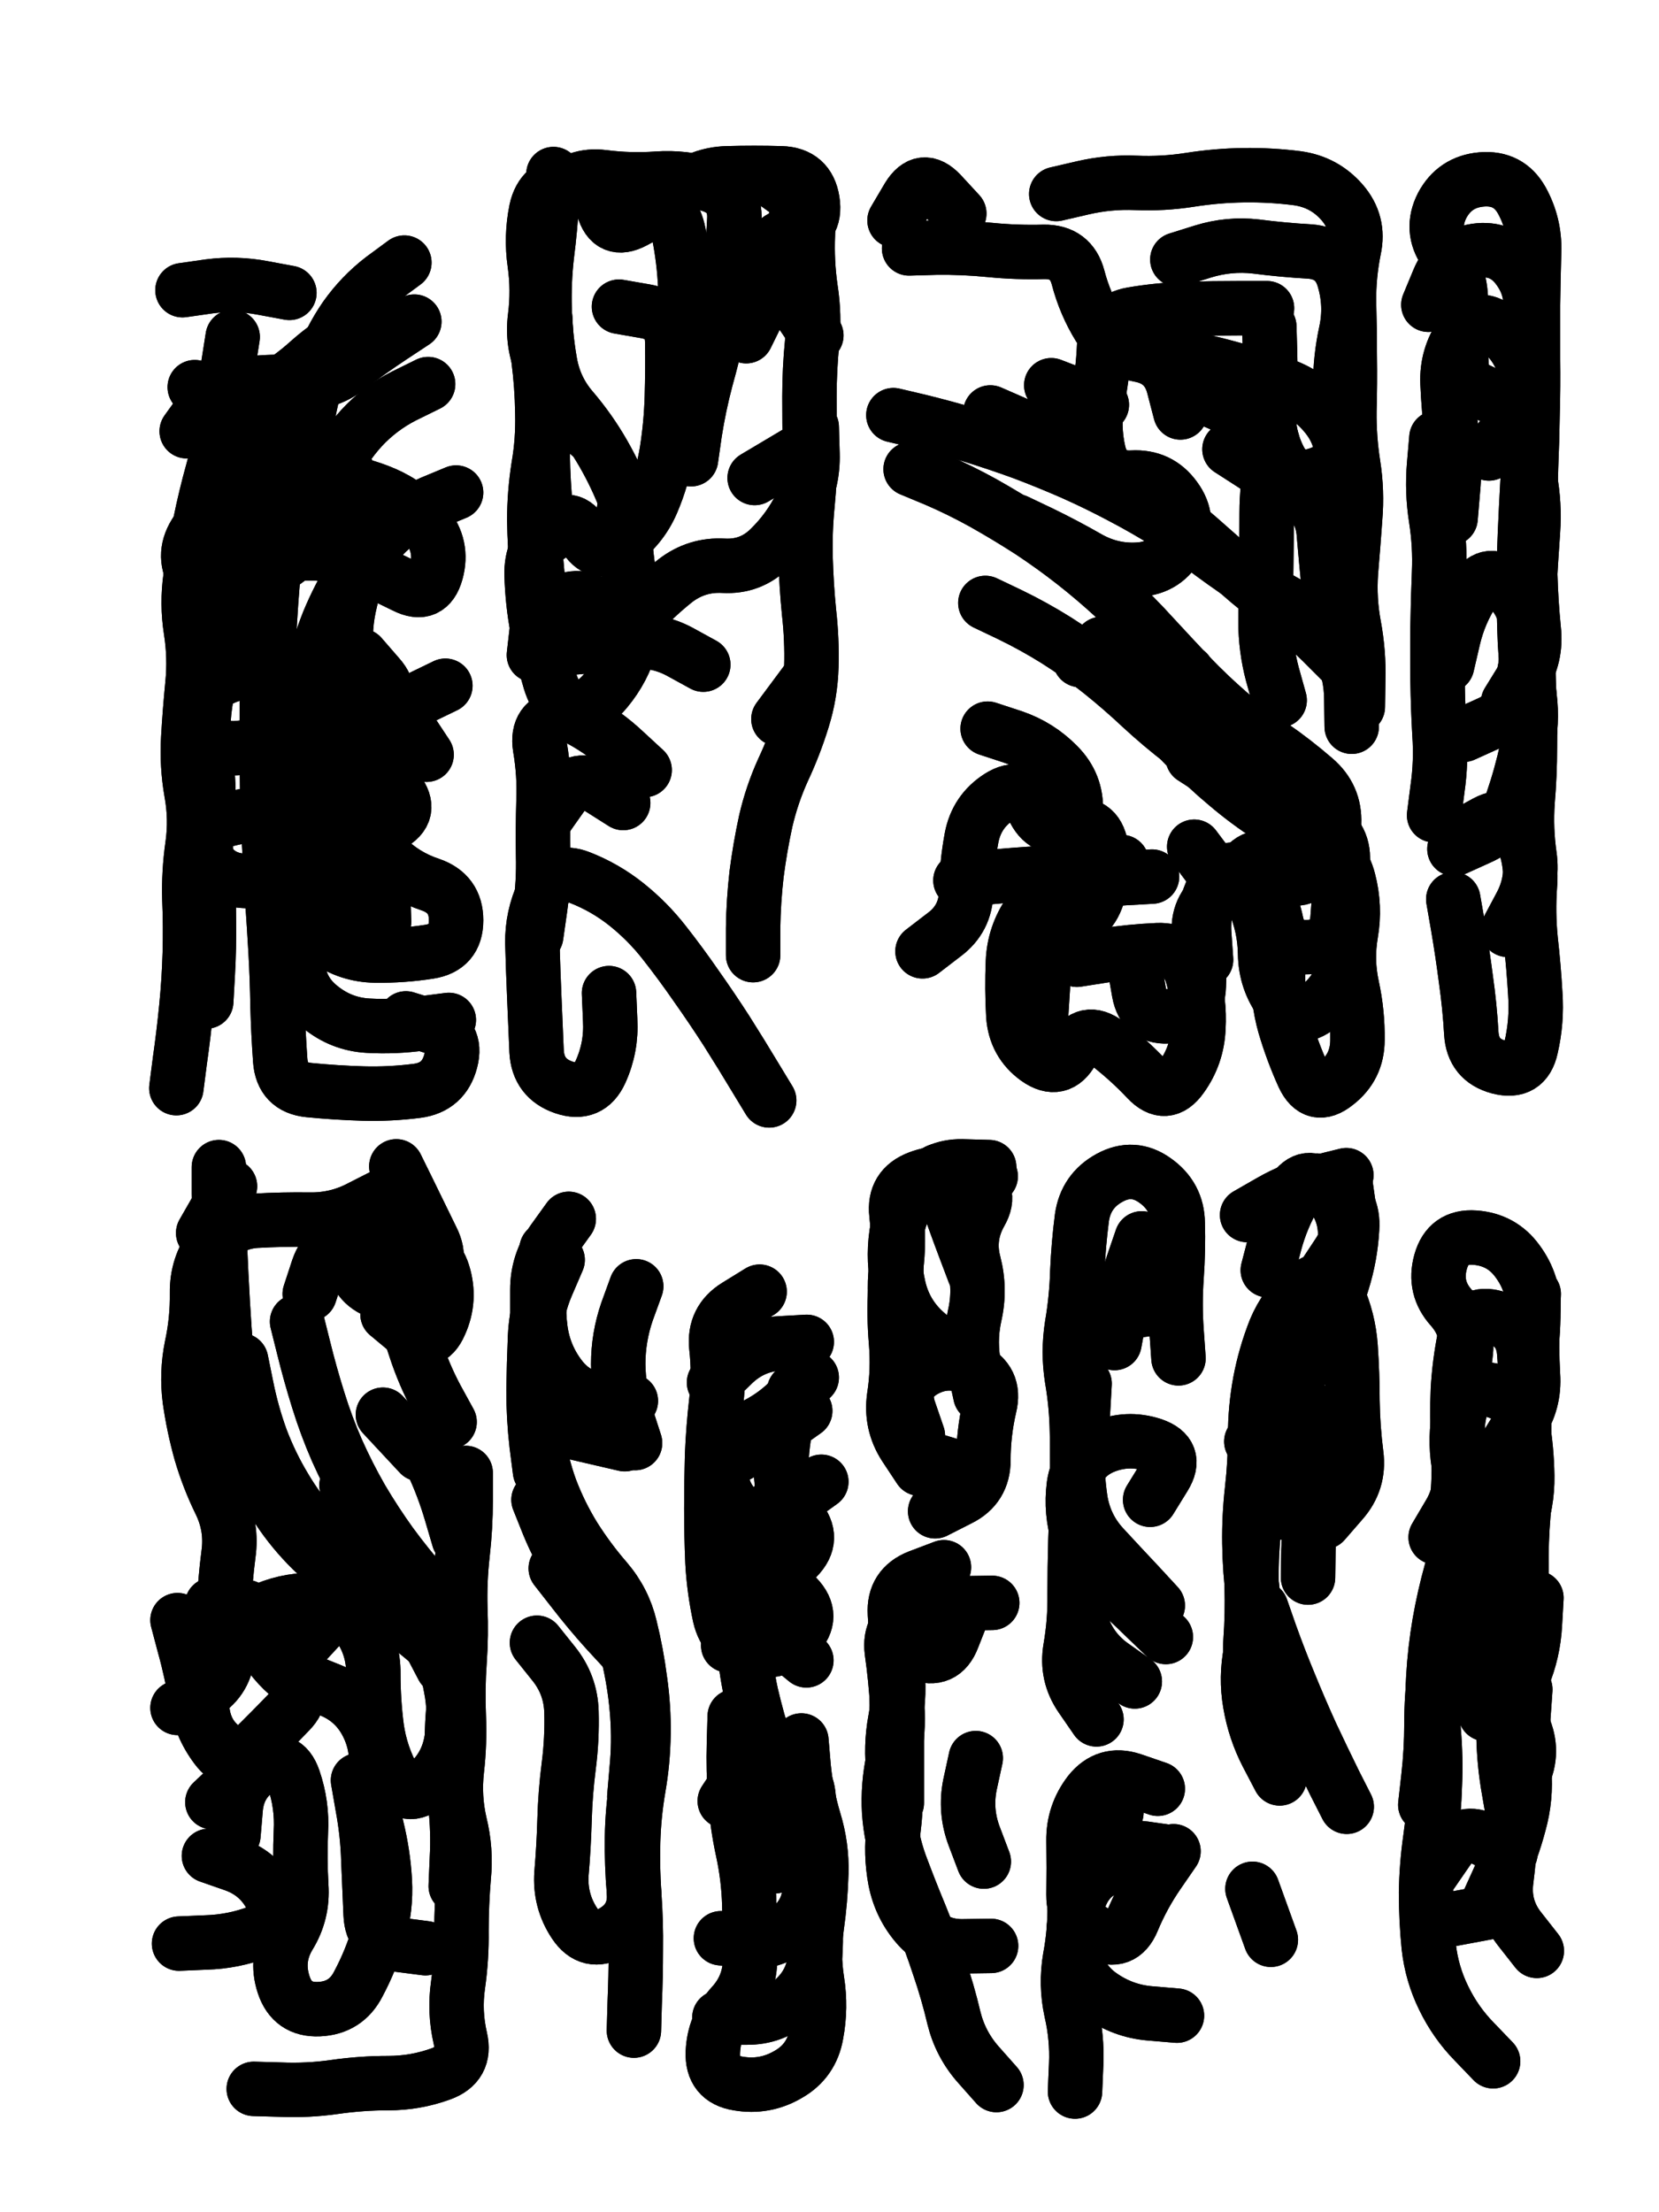 <svg xmlns="http://www.w3.org/2000/svg" viewBox="0 0 4329 5772"><title>Infinite Scribble #1872</title><defs><filter id="piece_1872_3_4_filter" x="-100" y="-100" width="4529" height="5972" filterUnits="userSpaceOnUse"><feGaussianBlur in="SourceGraphic" result="lineShape_1" stdDeviation="7100e-3"/><feColorMatrix in="lineShape_1" result="lineShape" type="matrix" values="1 0 0 0 0  0 1 0 0 0  0 0 1 0 0  0 0 0 8520e-3 -4260e-3"/><feGaussianBlur in="lineShape" result="shrank_blurred" stdDeviation="12100e-3"/><feColorMatrix in="shrank_blurred" result="shrank" type="matrix" values="1 0 0 0 0 0 1 0 0 0 0 0 1 0 0 0 0 0 10455e-3 -6680e-3"/><feColorMatrix in="lineShape" result="border_filled" type="matrix" values="0.6 0 0 0 -0.4  0 0.6 0 0 -0.4  0 0 0.6 0 -0.4  0 0 0 1 0"/><feComposite in="border_filled" in2="shrank" result="border" operator="out"/><feOffset in="lineShape" result="shapes_linestyle_bottom3" dx="34080e-3" dy="34080e-3"/><feOffset in="lineShape" result="shapes_linestyle_bottom2" dx="22720e-3" dy="22720e-3"/><feOffset in="lineShape" result="shapes_linestyle_bottom1" dx="11360e-3" dy="11360e-3"/><feMerge result="shapes_linestyle_bottom"><feMergeNode in="shapes_linestyle_bottom3"/><feMergeNode in="shapes_linestyle_bottom2"/><feMergeNode in="shapes_linestyle_bottom1"/></feMerge><feGaussianBlur in="shapes_linestyle_bottom" result="shapes_linestyle_bottomcontent_blurred" stdDeviation="12100e-3"/><feColorMatrix in="shapes_linestyle_bottomcontent_blurred" result="shapes_linestyle_bottomcontent" type="matrix" values="1 0 0 0 0 0 1 0 0 0 0 0 1 0 0 0 0 0 10455e-3 -6680e-3"/><feColorMatrix in="shapes_linestyle_bottomcontent" result="shapes_linestyle_bottomdark" type="matrix" values="0.6 0 0 0 -0.1  0 0.6 0 0 -0.1  0 0 0.6 0 -0.1  0 0 0 1 0"/><feColorMatrix in="shapes_linestyle_bottom" result="shapes_linestyle_bottomborderblack" type="matrix" values="0.6 0 0 0 -0.4  0 0.6 0 0 -0.4  0 0 0.6 0 -0.4  0 0 0 1 0"/><feGaussianBlur in="lineShape" result="shapes_linestyle_frontshrank_blurred" stdDeviation="12100e-3"/><feColorMatrix in="shapes_linestyle_frontshrank_blurred" result="shapes_linestyle_frontshrank" type="matrix" values="1 0 0 0 0 0 1 0 0 0 0 0 1 0 0 0 0 0 10455e-3 -6680e-3"/><feMerge result="shapes_linestyle"><feMergeNode in="shapes_linestyle_bottomborderblack"/><feMergeNode in="shapes_linestyle_bottomdark"/><feMergeNode in="shapes_linestyle_frontshrank"/></feMerge><feComposite in="shapes_linestyle" in2="shrank" result="shapes_linestyle_cropped" operator="over"/><feComposite in="border" in2="shapes_linestyle_cropped" result="shapes" operator="over"/></filter><filter id="piece_1872_3_4_shadow" x="-100" y="-100" width="4529" height="5972" filterUnits="userSpaceOnUse"><feColorMatrix in="SourceGraphic" result="result_blackened" type="matrix" values="0 0 0 0 0  0 0 0 0 0  0 0 0 0 0  0 0 0 0.8 0"/><feGaussianBlur in="result_blackened" result="result_blurred" stdDeviation="42600e-3"/><feComposite in="SourceGraphic" in2="result_blurred" result="result" operator="over"/></filter><filter id="piece_1872_3_4_overall" x="-100" y="-100" width="4529" height="5972" filterUnits="userSpaceOnUse"><feTurbulence result="background_texture_bumps" type="fractalNoise" baseFrequency="58e-3" numOctaves="3"/><feDiffuseLighting in="background_texture_bumps" result="background_texture" surfaceScale="1" diffuseConstant="2" lighting-color="#555"><feDistantLight azimuth="225" elevation="20"/></feDiffuseLighting><feMorphology in="SourceGraphic" result="background_glow_1_thicken" operator="dilate" radius="25650e-3"/><feColorMatrix in="background_glow_1_thicken" result="background_glow_1_thicken_colored" type="matrix" values="0 0 0 0 0  0 0 0 0 0  0 0 0 0 0  0 0 0 1 0"/><feGaussianBlur in="background_glow_1_thicken_colored" result="background_glow_1" stdDeviation="68400e-3"/><feMorphology in="SourceGraphic" result="background_glow_2_thicken" operator="dilate" radius="0"/><feColorMatrix in="background_glow_2_thicken" result="background_glow_2_thicken_colored" type="matrix" values="0 0 0 0 0  0 0 0 0 0  0 0 0 0 0  0 0 0 0 0"/><feGaussianBlur in="background_glow_2_thicken_colored" result="background_glow_2" stdDeviation="0"/><feComposite in="background_glow_1" in2="background_glow_2" result="background_glow" operator="out"/><feBlend in="background_glow" in2="background_texture" result="background_merged" mode="normal"/><feColorMatrix in="background_merged" result="background" type="matrix" values="0.2 0 0 0 0  0 0.2 0 0 0  0 0 0.2 0 0  0 0 0 1 0"/></filter><clipPath id="piece_1872_3_4_clip"><rect x="0" y="0" width="4329" height="5772"/></clipPath><g id="layer_4" filter="url(#piece_1872_3_4_filter)" stroke-width="142" stroke-linecap="round" fill="none"><path d="M 652 1359 Q 652 1359 645 1429 Q 639 1500 635 1570 Q 631 1641 629 1711 Q 628 1782 628 1852 Q 628 1923 629 1993 Q 631 2064 634 2134 Q 638 2205 642 2275 Q 647 2346 651 2416 Q 655 2487 656 2557 Q 658 2628 663 2698 Q 668 2769 738 2776 Q 809 2783 879 2785 Q 950 2787 1020 2778 Q 1090 2769 1108 2700 Q 1126 2632 1058 2610 L 991 2589 M 539 811 Q 539 811 528 881 Q 518 951 512 1021 Q 506 1092 487 1160 Q 468 1228 454 1297 Q 440 1367 429 1437 Q 419 1507 430 1577 Q 441 1647 434 1717 Q 427 1788 423 1858 Q 419 1929 431 1998 Q 444 2068 434 2138 Q 424 2208 426 2278 Q 429 2349 427 2419 Q 425 2490 418 2560 Q 411 2631 401 2701 L 392 2771 M 987 617 Q 987 617 930 659 Q 874 702 833 760 Q 793 818 770 884 Q 747 951 735 1021 Q 724 1091 788 1120 Q 852 1150 855 1220 Q 859 1291 861 1361 Q 863 1432 846 1500 Q 829 1569 836 1639 Q 843 1710 831 1779 Q 819 1849 831 1918 Q 844 1988 835 2058 Q 827 2128 841 2197 Q 856 2266 849 2336 L 842 2407" stroke="hsl(312,100%,59%)"/><path d="M 1939 2803 Q 1939 2803 1902 2742 Q 1866 2682 1828 2622 Q 1790 2563 1749 2505 Q 1709 2447 1665 2391 Q 1622 2336 1567 2292 Q 1512 2248 1446 2222 Q 1381 2196 1350 2259 Q 1320 2323 1321 2393 Q 1323 2464 1326 2534 Q 1329 2605 1332 2675 Q 1336 2746 1403 2769 Q 1470 2792 1499 2728 Q 1528 2664 1524 2593 L 1521 2523 M 1469 1065 Q 1469 1065 1423 1011 Q 1377 958 1348 893 Q 1319 829 1328 759 Q 1337 689 1327 619 Q 1317 549 1331 480 Q 1346 411 1416 408 Q 1487 406 1506 474 Q 1525 542 1587 509 Q 1650 476 1704 431 Q 1759 386 1829 384 Q 1900 382 1970 384 Q 2041 386 2052 456 Q 2063 526 1994 543 Q 1926 561 1954 625 Q 1983 690 2022 748 L 2062 807 M 1614 1941 Q 1614 1941 1562 1893 Q 1511 1845 1449 1811 Q 1388 1777 1367 1709 Q 1347 1642 1334 1572 Q 1321 1503 1319 1432 Q 1317 1362 1369 1314 Q 1421 1267 1455 1328 Q 1490 1390 1547 1349 Q 1605 1308 1633 1243 Q 1661 1178 1672 1108 Q 1683 1038 1685 967 Q 1687 897 1686 826 Q 1686 756 1616 744 L 1547 732" stroke="hsl(261,100%,61%)"/><path d="M 2688 438 Q 2688 438 2757 422 Q 2826 406 2896 409 Q 2967 412 3037 401 Q 3107 390 3177 389 Q 3248 388 3318 397 Q 3388 407 3434 460 Q 3480 513 3465 582 Q 3451 651 3452 721 Q 3454 792 3454 862 Q 3455 933 3453 1003 Q 3452 1074 3463 1144 Q 3474 1214 3468 1284 Q 3463 1355 3457 1425 Q 3452 1496 3465 1565 Q 3478 1635 3476 1705 L 3475 1776 M 2435 489 Q 2435 489 2387 437 Q 2339 386 2302 446 L 2266 507 M 2806 1612 Q 2806 1612 2850 1666 Q 2895 1721 2938 1777 Q 2981 1833 3030 1883 Q 3079 1934 3133 1979 Q 3187 2025 3246 2063 Q 3306 2101 3370 2131 Q 3434 2161 3451 2229 Q 3469 2298 3457 2367 Q 3445 2437 3460 2506 Q 3475 2575 3474 2645 Q 3474 2716 3418 2759 Q 3363 2803 3333 2739 Q 3304 2675 3284 2607 Q 3265 2539 3267 2468 Q 3270 2398 3245 2331 L 3221 2265 M 3012 942 Q 3012 942 3077 969 Q 3142 996 3204 1029 Q 3267 1062 3252 1131 Q 3237 1200 3237 1270 Q 3237 1341 3236 1411 Q 3235 1482 3234 1552 Q 3234 1623 3252 1691 L 3271 1759 M 2584 1292 Q 2584 1292 2647 1322 Q 2711 1353 2772 1388 Q 2834 1423 2904 1418 Q 2975 1413 3007 1350 Q 3040 1288 2998 1231 Q 2957 1174 2886 1178 Q 2816 1182 2799 1113 Q 2783 1044 2796 974 Q 2810 905 2813 834 Q 2817 764 2886 752 Q 2956 740 3026 738 Q 3097 736 3167 736 L 3238 736 M 2742 2436 Q 2742 2436 2812 2425 Q 2882 2414 2952 2411 Q 3023 2408 3043 2476 Q 3063 2544 3059 2614 Q 3056 2685 3015 2742 Q 2974 2800 2925 2748 Q 2877 2697 2821 2654 Q 2765 2612 2730 2673 Q 2696 2735 2638 2694 Q 2581 2653 2576 2582 Q 2572 2512 2575 2441 Q 2578 2371 2618 2313 Q 2659 2256 2728 2241 Q 2797 2227 2867 2223 L 2938 2219" stroke="hsl(207,100%,53%)"/><path d="M 3867 1764 Q 3867 1764 3904 1704 Q 3942 1645 3934 1574 Q 3927 1504 3925 1433 Q 3923 1363 3924 1292 Q 3925 1222 3927 1151 Q 3930 1081 3931 1010 Q 3933 940 3932 869 Q 3932 799 3932 728 Q 3933 658 3935 587 Q 3937 517 3903 455 Q 3869 394 3798 400 Q 3728 406 3695 468 Q 3663 531 3703 589 Q 3743 647 3744 717 Q 3745 788 3745 858 L 3746 929 M 3747 2112 Q 3747 2112 3809 2078 Q 3871 2045 3900 2109 Q 3930 2173 3924 2243 Q 3919 2314 3926 2384 Q 3934 2455 3938 2525 Q 3943 2596 3927 2665 Q 3912 2734 3843 2716 Q 3775 2698 3771 2627 Q 3767 2557 3757 2487 Q 3748 2417 3736 2347 L 3724 2278" stroke="hsl(135,100%,47%)"/><path d="M 594 5382 Q 594 5382 664 5384 Q 735 5387 805 5377 Q 875 5367 945 5367 Q 1016 5367 1082 5343 Q 1149 5319 1133 5250 Q 1117 5181 1127 5111 Q 1137 5041 1136 4970 Q 1136 4900 1142 4829 Q 1149 4759 1132 4690 Q 1116 4621 1124 4550 Q 1132 4480 1129 4409 Q 1126 4339 1131 4268 Q 1136 4198 1133 4127 Q 1131 4057 1139 3986 Q 1147 3916 1147 3845 L 1147 3775 M 727 4315 Q 727 4315 792 4341 Q 858 4367 890 4430 Q 922 4493 910 4562 Q 899 4632 915 4700 Q 932 4769 936 4839 Q 940 4910 920 4978 Q 900 5046 867 5108 Q 835 5171 764 5174 Q 694 5177 672 5110 Q 650 5043 686 4983 Q 723 4923 718 4852 Q 714 4782 717 4711 Q 721 4641 698 4574 Q 675 4507 614 4543 Q 554 4579 547 4649 L 541 4720 M 836 3807 Q 836 3807 874 3866 Q 913 3925 923 3995 Q 934 4065 866 4084 Q 798 4103 727 4107 Q 657 4111 595 4145 Q 534 4180 526 4250 Q 518 4320 456 4354 L 395 4388" stroke="hsl(5,100%,60%)"/><path d="M 1358 3191 Q 1358 3191 1344 3260 Q 1330 3330 1339 3400 Q 1349 3470 1337 3540 Q 1326 3610 1335 3680 Q 1344 3750 1368 3816 Q 1393 3882 1430 3942 Q 1468 4002 1514 4055 Q 1560 4109 1576 4177 Q 1593 4246 1602 4316 Q 1612 4386 1611 4456 Q 1610 4527 1598 4596 Q 1586 4666 1584 4736 Q 1582 4807 1587 4877 Q 1592 4948 1591 5018 Q 1591 5089 1588 5159 L 1586 5230 M 1592 3288 Q 1592 3288 1568 3354 Q 1545 3421 1545 3491 Q 1546 3562 1567 3629 L 1589 3697" stroke="hsl(310,100%,62%)"/><path d="M 2023 4473 Q 2023 4473 2029 4543 Q 2036 4614 2056 4681 Q 2077 4749 2075 4819 Q 2073 4890 2063 4960 Q 2053 5030 2064 5100 Q 2075 5170 2062 5239 Q 2050 5309 1989 5344 Q 1928 5380 1858 5368 Q 1789 5357 1792 5286 Q 1795 5216 1842 5164 Q 1890 5112 1889 5041 Q 1889 4971 1887 4900 Q 1885 4830 1870 4761 Q 1855 4692 1850 4621 Q 1845 4551 1847 4480 L 1849 4410 M 1914 3302 Q 1914 3302 1854 3339 Q 1794 3376 1801 3446 Q 1809 3517 1801 3587 Q 1793 3657 1790 3727 Q 1788 3798 1788 3868 Q 1788 3939 1791 4009 Q 1795 4080 1810 4149 Q 1826 4218 1894 4234 Q 1963 4251 2011 4200 Q 2060 4149 2011 4098 Q 1963 4047 2012 3996 Q 2061 3946 2015 3892 Q 1969 3839 1970 3768 Q 1971 3698 1987 3629 L 2004 3561" stroke="hsl(282,100%,63%)"/><path d="M 2521 4114 Q 2521 4114 2450 4115 Q 2380 4116 2315 4143 Q 2250 4171 2259 4241 Q 2269 4311 2273 4381 Q 2278 4452 2263 4521 Q 2248 4590 2252 4660 Q 2257 4731 2281 4797 Q 2306 4864 2333 4929 Q 2360 4995 2382 5062 Q 2405 5129 2421 5197 Q 2438 5266 2485 5319 L 2532 5372 M 2478 4519 Q 2478 4519 2463 4588 Q 2449 4657 2474 4723 L 2499 4789 M 2332 3764 Q 2332 3764 2293 3705 Q 2255 3646 2265 3576 Q 2276 3506 2270 3435 Q 2264 3365 2268 3294 Q 2272 3224 2273 3153 Q 2274 3083 2325 3034 Q 2376 2985 2446 2993 L 2517 3001" stroke="hsl(260,100%,63%)"/><path d="M 2989 4765 Q 2989 4765 2919 4755 Q 2849 4746 2792 4788 Q 2736 4830 2736 4900 Q 2737 4971 2724 5040 Q 2712 5110 2727 5179 Q 2743 5248 2740 5318 L 2737 5389 M 2793 4418 Q 2793 4418 2753 4360 Q 2713 4302 2725 4232 Q 2737 4163 2736 4092 Q 2736 4022 2738 3951 Q 2741 3881 2742 3810 Q 2744 3740 2742 3669 Q 2741 3599 2729 3529 Q 2718 3460 2729 3390 Q 2741 3320 2743 3249 Q 2746 3179 2755 3109 Q 2765 3039 2827 3005 Q 2889 2971 2946 3012 Q 3004 3053 3005 3123 Q 3007 3194 3002 3264 Q 2997 3335 3002 3405 L 3007 3476" stroke="hsl(241,100%,63%)"/><path d="M 3186 3102 Q 3186 3102 3247 3067 Q 3308 3032 3376 3015 L 3445 2998 M 3271 4572 Q 3271 4572 3238 4509 Q 3206 4447 3194 4377 Q 3182 4308 3196 4239 Q 3211 4170 3202 4100 Q 3193 4030 3192 3959 Q 3191 3889 3199 3818 Q 3207 3748 3207 3677 Q 3207 3607 3220 3537 Q 3233 3468 3259 3402 Q 3286 3337 3340 3291 Q 3394 3246 3422 3310 Q 3451 3375 3456 3445 Q 3461 3516 3461 3586 Q 3462 3657 3471 3727 Q 3480 3797 3433 3850 L 3387 3903" stroke="hsl(216,100%,58%)"/><path d="M 3828 5310 Q 3828 5310 3779 5259 Q 3730 5209 3699 5145 Q 3668 5082 3660 5011 Q 3653 4941 3653 4870 Q 3654 4800 3664 4730 Q 3674 4660 3676 4589 Q 3679 4519 3673 4448 Q 3668 4378 3672 4307 Q 3676 4237 3688 4167 Q 3700 4098 3719 4030 Q 3739 3962 3765 3896 Q 3792 3831 3825 3769 Q 3859 3707 3898 3648 Q 3937 3590 3932 3519 Q 3928 3449 3931 3378 L 3934 3308 M 3941 4101 Q 3941 4101 3937 4171 Q 3933 4242 3906 4307 Q 3879 4373 3907 4437 Q 3936 4502 3906 4566 Q 3877 4630 3874 4700 Q 3871 4771 3862 4841 Q 3854 4911 3898 4966 L 3942 5022" stroke="hsl(192,100%,52%)"/></g><g id="layer_3" filter="url(#piece_1872_3_4_filter)" stroke-width="142" stroke-linecap="round" fill="none"><path d="M 706 2374 Q 706 2374 709 2444 Q 712 2515 767 2559 Q 822 2604 892 2608 Q 963 2612 1033 2602 L 1103 2593 M 1122 1217 Q 1122 1217 1057 1244 Q 992 1272 941 1321 Q 891 1370 853 1429 Q 816 1489 789 1554 Q 763 1620 746 1688 Q 730 1757 721 1827 Q 712 1897 707 1967 Q 702 2038 753 2086 Q 804 2135 867 2165 Q 931 2196 932 2266 L 934 2337 M 670 1179 Q 670 1179 627 1235 Q 585 1291 562 1358 Q 540 1425 522 1493 Q 504 1562 490 1631 Q 477 1701 467 1771 Q 457 1841 468 1911 Q 480 1981 473 2051 Q 466 2122 471 2192 Q 477 2263 477 2333 Q 478 2404 474 2474 L 470 2545 M 1045 1901 Q 1045 1901 1006 1842 Q 967 1783 1030 1752 L 1094 1721 M 1013 771 Q 1013 771 954 810 Q 895 849 839 892 Q 783 935 712 930 Q 642 925 572 934 Q 502 943 460 1000 L 419 1057 M 687 696 Q 687 696 617 683 Q 548 670 478 679 L 408 689" stroke="hsl(1,100%,62%)"/><path d="M 1897 2424 Q 1897 2424 1897 2353 Q 1898 2283 1906 2213 Q 1915 2143 1930 2074 Q 1946 2005 1975 1941 Q 2005 1877 2026 1809 Q 2047 1742 2049 1671 Q 2051 1601 2043 1530 Q 2036 1460 2034 1389 Q 2032 1319 2039 1248 Q 2046 1178 2045 1107 Q 2044 1037 2044 966 Q 2044 896 2051 825 Q 2058 755 2047 685 Q 2037 615 2040 544 Q 2044 474 1987 432 L 1930 391 M 1700 1034 Q 1700 1034 1707 963 Q 1714 893 1719 822 Q 1724 752 1720 681 Q 1717 611 1703 541 Q 1690 472 1626 441 Q 1563 411 1492 409 Q 1422 407 1377 462 Q 1333 517 1336 587 Q 1339 658 1334 728 Q 1329 799 1337 869 Q 1346 939 1347 1009 Q 1349 1080 1337 1149 Q 1326 1219 1326 1289 Q 1327 1360 1334 1430 Q 1342 1501 1333 1571 L 1325 1641 M 1331 2374 Q 1331 2374 1341 2304 Q 1351 2234 1349 2163 Q 1348 2093 1350 2022 Q 1353 1952 1341 1882 Q 1330 1812 1399 1799 Q 1469 1787 1514 1732 Q 1559 1678 1578 1610 Q 1598 1542 1582 1473 Q 1566 1404 1563 1333 L 1560 1263" stroke="hsl(288,100%,64%)"/><path d="M 3044 1908 Q 3044 1908 3103 1946 Q 3162 1985 3225 2017 Q 3288 2049 3355 2071 Q 3422 2094 3429 2164 Q 3436 2235 3447 2305 Q 3458 2375 3443 2444 Q 3428 2513 3373 2558 Q 3319 2603 3276 2547 Q 3234 2491 3233 2420 Q 3232 2350 3204 2285 Q 3177 2220 3117 2257 Q 3057 2294 3060 2364 Q 3063 2435 3060 2505 Q 3058 2576 2987 2583 Q 2917 2591 2904 2521 L 2892 2452 M 2263 1015 Q 2263 1015 2331 1031 Q 2400 1048 2467 1068 Q 2535 1089 2601 1113 Q 2667 1138 2731 1166 Q 2796 1195 2858 1228 Q 2921 1261 2980 1298 Q 3040 1336 3096 1378 Q 3153 1420 3212 1458 Q 3271 1497 3334 1528 Q 3397 1560 3427 1623 Q 3458 1687 3458 1757 L 3459 1828 M 2438 2229 Q 2438 2229 2508 2221 Q 2579 2214 2649 2210 Q 2720 2206 2789 2193 L 2859 2181 M 2750 1654 Q 2750 1654 2819 1667 Q 2889 1681 2959 1683 L 3030 1686 M 3004 609 Q 3004 609 3071 588 Q 3139 567 3209 575 Q 3279 584 3349 588 Q 3420 593 3439 661 Q 3459 729 3444 798 Q 3429 867 3429 937 Q 3429 1008 3433 1078 Q 3437 1149 3369 1170 Q 3302 1192 3270 1129 Q 3238 1066 3243 995 Q 3248 925 3246 854 L 3244 784 M 2304 580 Q 2304 580 2374 578 Q 2445 577 2515 584 Q 2586 591 2656 589 Q 2727 588 2745 656 Q 2763 725 2800 785 Q 2837 845 2906 858 Q 2976 871 2994 939 L 3012 1008 M 2647 2605 L 2656 2464" stroke="hsl(234,100%,63%)"/><path d="M 3866 2358 Q 3866 2358 3899 2296 Q 3933 2234 3923 2164 Q 3913 2094 3918 2023 Q 3924 1953 3924 1882 Q 3925 1812 3922 1741 Q 3919 1671 3919 1600 Q 3920 1530 3923 1459 Q 3927 1389 3932 1318 Q 3937 1248 3924 1178 Q 3912 1109 3922 1039 Q 3932 969 3920 899 Q 3909 829 3922 759 Q 3936 690 3894 633 Q 3853 576 3783 586 Q 3713 597 3686 662 L 3659 727 M 3680 1074 Q 3680 1074 3674 1144 Q 3668 1215 3679 1285 Q 3690 1355 3687 1425 Q 3684 1496 3683 1566 Q 3682 1637 3683 1707 Q 3684 1778 3688 1848 Q 3693 1919 3683 1989 L 3674 2059" stroke="hsl(186,100%,51%)"/><path d="M 503 2977 Q 503 2977 503 3047 Q 504 3118 506 3188 Q 509 3259 513 3329 Q 517 3400 523 3470 Q 530 3541 546 3610 Q 563 3679 590 3744 Q 618 3809 657 3868 Q 696 3927 746 3976 Q 797 4026 852 4069 Q 908 4113 966 4152 Q 1025 4192 1076 4241 Q 1127 4290 1118 4360 Q 1110 4430 1111 4500 Q 1112 4571 1120 4641 Q 1128 4712 1124 4782 L 1121 4853 M 1029 3683 Q 1029 3683 1059 3747 Q 1089 3811 1109 3879 L 1129 3947 M 943 3361 Q 943 3361 997 3406 Q 1052 3451 1080 3386 Q 1109 3322 1088 3254 Q 1067 3187 996 3183 Q 926 3180 855 3177 Q 785 3174 762 3241 L 740 3308 M 866 4577 Q 866 4577 878 4646 Q 891 4716 893 4786 Q 896 4857 899 4927 Q 902 4998 972 5006 L 1042 5015 M 477 4774 Q 477 4774 543 4797 Q 610 4821 641 4884 Q 672 4948 606 4973 Q 540 4998 469 5000 L 399 5003 M 575 4125 Q 575 4125 602 4190 Q 630 4255 683 4301 Q 736 4348 687 4398 Q 638 4449 588 4498 Q 538 4548 496 4491 Q 454 4435 443 4365 Q 432 4295 413 4227 L 395 4159" stroke="hsl(21,100%,66%)"/><path d="M 1396 4028 Q 1396 4028 1449 4074 Q 1503 4120 1543 4177 Q 1584 4235 1594 4305 Q 1604 4375 1604 4445 Q 1604 4516 1593 4586 Q 1582 4656 1581 4726 Q 1580 4797 1586 4867 Q 1592 4938 1531 4973 Q 1470 5009 1431 4950 Q 1392 4891 1397 4820 Q 1403 4750 1405 4679 Q 1407 4609 1416 4539 Q 1425 4469 1423 4398 Q 1421 4328 1377 4273 L 1333 4218 M 1387 3219 Q 1387 3219 1359 3284 Q 1331 3349 1328 3419 Q 1325 3490 1324 3560 Q 1324 3631 1332 3701 L 1341 3771" stroke="hsl(0,100%,65%)"/><path d="M 2075 3798 Q 2075 3798 2018 3839 Q 1961 3881 1925 3942 Q 1890 4003 1878 4072 Q 1867 4142 1872 4212 Q 1877 4283 1892 4352 Q 1908 4421 1930 4488 Q 1953 4555 1980 4620 Q 2008 4685 2024 4753 Q 2041 4822 2052 4892 Q 2064 4962 2059 5032 Q 2055 5103 2002 5150 Q 1950 5197 1879 5196 L 1809 5196 M 2037 3433 Q 2037 3433 1966 3437 Q 1896 3441 1845 3490 L 1795 3539" stroke="hsl(317,100%,66%)"/><path d="M 2474 3253 Q 2474 3253 2449 3187 Q 2424 3121 2401 3054 L 2379 2987 M 2373 4120 Q 2373 4120 2318 4165 Q 2264 4210 2272 4280 Q 2281 4350 2268 4419 Q 2255 4489 2264 4559 Q 2273 4629 2264 4699 Q 2255 4769 2268 4838 Q 2282 4908 2329 4960 Q 2377 5012 2447 5010 L 2518 5009 M 2327 3678 Q 2327 3678 2304 3611 Q 2281 3544 2342 3508 Q 2403 3473 2467 3503 Q 2531 3533 2514 3602 Q 2498 3671 2498 3741 Q 2498 3812 2435 3843 L 2372 3875" stroke="hsl(285,100%,67%)"/><path d="M 2902 4777 Q 2902 4777 2835 4800 Q 2768 4823 2747 4890 Q 2727 4958 2737 5028 Q 2747 5098 2804 5138 Q 2862 5179 2932 5185 L 3003 5191 M 2840 3436 Q 2840 3436 2853 3366 Q 2866 3297 2888 3230 L 2911 3163 M 2974 4203 Q 2974 4203 2923 4154 Q 2873 4105 2820 4058 Q 2767 4012 2746 3944 Q 2725 3877 2734 3807 Q 2744 3737 2808 3708 Q 2873 3680 2940 3702 Q 3007 3725 2970 3785 L 2933 3845" stroke="hsl(262,100%,68%)"/><path d="M 3271 3878 Q 3271 3878 3273 3807 Q 3275 3737 3285 3667 Q 3296 3597 3319 3530 Q 3342 3464 3378 3404 Q 3415 3344 3435 3276 Q 3456 3209 3460 3138 Q 3465 3068 3407 3028 Q 3349 2988 3312 3048 Q 3276 3109 3258 3177 L 3240 3246 M 3446 4646 Q 3446 4646 3414 4583 Q 3383 4520 3353 4456 Q 3324 4392 3297 4326 Q 3270 4261 3246 4194 L 3223 4128 M 3248 4993 L 3200 4860" stroke="hsl(243,100%,67%)"/><path d="M 3651 4641 Q 3651 4641 3659 4570 Q 3667 4500 3667 4429 Q 3667 4359 3676 4289 Q 3685 4219 3702 4150 Q 3719 4082 3743 4015 Q 3768 3949 3799 3885 Q 3830 3822 3867 3762 Q 3905 3702 3908 3631 Q 3911 3561 3922 3491 Q 3933 3421 3933 3350 Q 3934 3280 3892 3223 Q 3851 3166 3780 3161 Q 3710 3156 3691 3224 Q 3672 3292 3719 3344 Q 3766 3397 3756 3467 L 3747 3537 M 3819 4887 Q 3819 4887 3848 4823 Q 3878 4759 3896 4690 Q 3915 4622 3909 4551 Q 3903 4481 3907 4410 L 3912 4340" stroke="hsl(220,100%,63%)"/></g><g id="layer_2" filter="url(#piece_1872_3_4_filter)" stroke-width="142" stroke-linecap="round" fill="none"><path d="M 661 1780 Q 661 1780 668 1850 Q 675 1921 683 1991 Q 691 2062 699 2132 Q 708 2202 717 2272 Q 726 2342 783 2383 Q 841 2424 911 2425 Q 982 2426 1052 2415 Q 1122 2404 1122 2333 Q 1122 2263 1055 2240 Q 988 2218 938 2168 Q 888 2118 950 2084 Q 1012 2051 969 1995 Q 926 1939 886 1880 Q 847 1822 907 1785 Q 967 1749 920 1696 L 874 1643 M 1049 934 Q 1049 934 986 965 Q 923 997 875 1049 Q 828 1101 798 1165 Q 768 1229 747 1296 Q 727 1364 668 1402 Q 609 1441 545 1471 Q 482 1502 443 1443 Q 404 1384 441 1324 Q 478 1264 533 1221 Q 589 1178 531 1138 Q 473 1098 519 1044 Q 565 991 626 956 Q 687 921 739 874 Q 792 827 854 794 L 917 762" stroke="hsl(18,100%,67%)"/><path d="M 1735 1130 Q 1735 1130 1745 1060 Q 1756 990 1774 922 Q 1793 854 1808 785 Q 1823 716 1834 646 Q 1845 576 1848 505 Q 1852 435 1784 414 Q 1717 393 1646 398 Q 1576 403 1506 394 Q 1436 385 1387 435 Q 1338 486 1337 556 Q 1336 627 1347 697 Q 1358 767 1356 837 Q 1354 908 1350 978 Q 1347 1049 1348 1119 Q 1349 1190 1356 1260 L 1364 1331 M 1367 1661 Q 1367 1661 1352 1592 Q 1337 1523 1403 1499 Q 1470 1476 1507 1536 Q 1545 1596 1592 1543 Q 1639 1491 1694 1447 Q 1750 1404 1820 1408 Q 1891 1412 1941 1362 Q 1991 1313 2022 1250 Q 2054 1187 2052 1116 L 2050 1046 M 1558 2027 Q 1558 2027 1498 1989 Q 1439 1951 1398 2008 L 1357 2066 M 1963 1808 L 2047 1695" stroke="hsl(325,100%,66%)"/><path d="M 2503 1505 Q 2503 1505 2566 1535 Q 2630 1566 2689 1603 Q 2749 1641 2804 1685 Q 2859 1729 2910 1777 Q 2962 1825 3018 1868 Q 3074 1911 3134 1948 Q 3194 1985 3258 2015 Q 3322 2045 3382 2081 Q 3443 2117 3435 2187 Q 3427 2258 3422 2328 Q 3417 2399 3346 2403 Q 3276 2407 3262 2337 Q 3248 2268 3195 2221 Q 3143 2174 3106 2234 Q 3070 2295 3074 2365 L 3079 2436 M 2516 1008 Q 2516 1008 2580 1036 Q 2645 1065 2707 1097 Q 2770 1130 2830 1167 Q 2890 1204 2947 1245 Q 3004 1287 3057 1333 Q 3110 1380 3163 1426 Q 3216 1473 3273 1514 Q 3330 1556 3380 1605 L 3430 1655 M 2943 849 Q 2943 849 3012 862 Q 3082 876 3150 895 Q 3218 914 3284 938 Q 3350 963 3394 1018 Q 3438 1073 3433 1143 L 3429 1214 M 2627 2331 Q 2627 2331 2697 2337 Q 2768 2343 2793 2277 Q 2818 2211 2805 2141 Q 2793 2072 2724 2087 Q 2655 2103 2627 2038 Q 2599 1973 2539 2011 Q 2480 2049 2467 2118 Q 2454 2188 2453 2258 Q 2452 2329 2395 2371 L 2339 2414" stroke="hsl(258,100%,68%)"/><path d="M 3727 2147 Q 3727 2147 3791 2118 Q 3856 2090 3878 2023 Q 3901 1956 3916 1887 Q 3932 1818 3923 1748 Q 3915 1678 3911 1607 Q 3908 1537 3908 1466 Q 3908 1396 3911 1325 Q 3914 1255 3918 1184 Q 3923 1114 3926 1043 Q 3929 973 3913 904 Q 3897 835 3842 791 Q 3787 747 3746 804 Q 3706 862 3709 932 Q 3712 1003 3721 1073 Q 3730 1143 3723 1213 L 3717 1284" stroke="hsl(214,100%,63%)"/><path d="M 707 3380 Q 707 3380 724 3448 Q 741 3517 762 3584 Q 783 3652 811 3716 Q 840 3781 875 3842 Q 911 3903 952 3960 Q 994 4017 1040 4070 Q 1087 4123 1090 4193 Q 1094 4264 1108 4333 Q 1122 4402 1110 4471 Q 1099 4541 1046 4587 Q 993 4634 959 4572 Q 925 4510 915 4440 Q 906 4370 906 4299 Q 907 4229 866 4171 Q 825 4114 777 4165 L 729 4217 M 994 3384 Q 994 3384 1016 3451 Q 1038 3518 1071 3580 L 1105 3642 M 936 3050 Q 936 3050 873 3082 Q 811 3115 740 3114 Q 670 3113 599 3117 Q 529 3122 487 3178 Q 445 3235 446 3305 Q 447 3376 432 3445 Q 418 3514 427 3584 Q 437 3654 456 3722 Q 476 3790 507 3853 Q 538 3917 528 3987 Q 519 4057 516 4127 Q 514 4198 483 4261 Q 453 4325 460 4395 Q 468 4466 528 4502 Q 589 4538 537 4586 L 486 4634" stroke="hsl(37,100%,72%)"/><path d="M 1337 3845 Q 1337 3845 1363 3910 Q 1390 3976 1429 4035 Q 1468 4094 1514 4147 Q 1560 4200 1575 4269 Q 1590 4338 1595 4408 Q 1600 4479 1593 4549 L 1587 4620 M 1361 3190 Q 1361 3190 1347 3259 Q 1333 3329 1342 3399 Q 1351 3469 1394 3525 Q 1437 3581 1507 3584 L 1578 3587" stroke="hsl(16,100%,71%)"/><path d="M 1873 4530 Q 1873 4530 1912 4588 Q 1952 4647 1991 4705 Q 2031 4764 2042 4834 Q 2053 4904 2003 4954 Q 1954 5004 1883 4996 L 1813 4989 M 1970 4041 Q 1970 4041 1948 4108 Q 1926 4175 1981 4219 L 2036 4264 M 2033 3613 Q 2033 3613 1975 3654 Q 1918 3695 1856 3729 L 1794 3763" stroke="hsl(2,100%,70%)"/><path d="M 2395 4021 Q 2395 4021 2329 4046 Q 2263 4072 2267 4142 Q 2272 4213 2272 4283 Q 2272 4354 2272 4424 Q 2272 4495 2272 4565 L 2272 4636 M 2398 3454 Q 2398 3454 2345 3407 Q 2293 3360 2277 3291 Q 2261 3222 2271 3152 Q 2281 3082 2326 3028 Q 2372 2974 2442 2975 L 2513 2977 M 2313 3725 L 2448 3766" stroke="hsl(322,100%,70%)"/><path d="M 2834 3360 L 2974 3341 M 2953 4599 Q 2953 4599 2886 4576 Q 2819 4554 2775 4609 Q 2732 4665 2733 4735 Q 2734 4806 2733 4876 Q 2733 4947 2796 4977 Q 2860 5008 2887 4943 Q 2914 4878 2954 4820 L 2994 4762 M 2953 4121 Q 2953 4121 2905 4069 Q 2857 4018 2809 3966 Q 2762 3914 2751 3844 Q 2741 3774 2743 3703 L 2746 3633" stroke="hsl(289,100%,72%)"/><path d="M 3255 4409 Q 3255 4409 3222 4346 Q 3190 4284 3195 4213 Q 3200 4143 3198 4072 Q 3196 4002 3203 3931 Q 3210 3861 3209 3790 Q 3209 3720 3217 3650 Q 3226 3580 3248 3513 Q 3271 3446 3307 3385 Q 3343 3325 3392 3275 Q 3442 3225 3442 3154 Q 3442 3084 3392 3034 Q 3342 2984 3304 3043 L 3267 3103" stroke="hsl(266,100%,71%)"/><path d="M 3878 4655 Q 3878 4655 3866 4585 Q 3855 4515 3855 4444 Q 3855 4374 3863 4303 Q 3871 4233 3887 4164 Q 3903 4095 3902 4024 Q 3901 3954 3907 3883 Q 3914 3813 3910 3742 Q 3907 3672 3911 3601 Q 3915 3531 3909 3460 Q 3903 3390 3835 3370 Q 3768 3350 3754 3419 Q 3740 3488 3736 3558 Q 3733 3629 3737 3699 Q 3741 3770 3735 3840 Q 3729 3911 3730 3981 L 3732 4052 M 3721 4939 L 3860 4913" stroke="hsl(247,100%,71%)"/></g><g id="layer_1" filter="url(#piece_1872_3_4_filter)" stroke-width="142" stroke-linecap="round" fill="none"><path d="M 955 2027 Q 955 2027 919 2087 Q 883 2148 830 2194 Q 777 2241 706 2238 Q 636 2235 565 2230 Q 495 2225 465 2161 Q 436 2097 503 2076 Q 571 2056 641 2053 Q 712 2051 737 1985 Q 762 1919 695 1896 Q 628 1874 558 1883 Q 488 1892 452 1831 Q 416 1771 471 1727 Q 527 1684 597 1683 Q 668 1682 733 1708 Q 799 1735 865 1760 L 931 1786 M 490 1235 Q 490 1235 502 1304 Q 514 1374 584 1377 Q 655 1381 725 1376 Q 796 1372 860 1401 Q 925 1430 988 1461 Q 1051 1493 1070 1425 Q 1089 1357 1044 1302 Q 1000 1248 935 1220 Q 870 1192 799 1185 Q 729 1178 696 1115 Q 663 1053 592 1055 Q 522 1057 481 999 L 440 942" stroke="hsl(33,100%,73%)"/><path d="M 1879 809 Q 1879 809 1910 746 Q 1942 683 1974 620 Q 2007 558 2010 487 L 2014 417 M 1591 1308 Q 1591 1308 1566 1242 Q 1541 1176 1506 1115 Q 1471 1054 1425 1000 Q 1379 947 1367 877 Q 1355 808 1353 737 Q 1351 667 1359 597 Q 1368 527 1372 456 L 1376 386 M 1901 1179 L 2022 1107 M 1767 1666 Q 1767 1666 1705 1632 Q 1643 1599 1573 1607 Q 1503 1615 1432 1621 L 1362 1628" stroke="hsl(6,100%,71%)"/><path d="M 2308 1156 Q 2308 1156 2373 1183 Q 2438 1211 2499 1245 Q 2561 1280 2620 1318 Q 2679 1357 2734 1400 Q 2790 1444 2842 1492 Q 2894 1540 2941 1592 Q 2989 1644 3037 1695 Q 3086 1746 3139 1792 Q 3193 1838 3251 1878 Q 3309 1918 3362 1964 Q 3416 2010 3413 2080 Q 3411 2151 3361 2200 Q 3311 2250 3265 2196 Q 3219 2143 3175 2198 Q 3132 2254 3090 2197 L 3048 2141 M 2509 1833 Q 2509 1833 2576 1855 Q 2643 1878 2692 1928 Q 2742 1978 2739 2048 Q 2736 2119 2778 2175 L 2821 2231 M 3140 1104 Q 3140 1104 3199 1142 Q 3258 1181 3319 1216 Q 3380 1252 3386 1322 Q 3392 1393 3399 1463 L 3407 1534 M 2675 937 L 2807 988" stroke="hsl(283,100%,72%)"/><path d="M 3817 1115 Q 3817 1115 3861 1060 Q 3905 1005 3841 974 L 3778 944 M 3751 1849 Q 3751 1849 3815 1820 Q 3880 1792 3900 1724 Q 3920 1656 3918 1585 Q 3916 1515 3867 1464 Q 3819 1413 3779 1471 Q 3740 1530 3724 1599 L 3708 1668" stroke="hsl(241,100%,71%)"/><path d="M 561 3481 Q 561 3481 575 3550 Q 589 3620 613 3686 Q 638 3752 674 3812 Q 710 3873 757 3925 Q 805 3977 857 4024 Q 910 4071 966 4114 Q 1022 4157 1054 4219 L 1087 4282 M 931 3623 L 1027 3726 M 485 4119 L 563 4236 M 850 3140 Q 850 3140 853 3210 Q 856 3281 923 3304 Q 990 3327 1040 3277 Q 1091 3228 1059 3165 Q 1028 3102 997 3038 L 966 2975 M 462 3149 L 532 3027" stroke="hsl(53,100%,77%)"/><path d="M 1382 4024 Q 1382 4024 1425 4079 Q 1468 4135 1515 4187 L 1563 4239 M 1424 3668 L 1562 3700 M 1416 3112 Q 1416 3112 1375 3169 Q 1334 3227 1334 3297 L 1334 3368" stroke="hsl(32,100%,77%)"/><path d="M 1955 4801 Q 1955 4801 2001 4747 Q 2047 4694 2042 4623 Q 2038 4553 1970 4533 Q 1902 4514 1862 4572 L 1823 4631 M 1973 4228 L 1832 4225 M 1990 3803 Q 1990 3803 1951 3862 Q 1913 3921 1860 3874 Q 1808 3827 1816 3757 Q 1825 3687 1889 3657 Q 1953 3628 2001 3577 L 2050 3526" stroke="hsl(18,100%,76%)"/><path d="M 2426 3793 Q 2426 3793 2362 3762 Q 2299 3731 2291 3660 Q 2284 3590 2288 3519 Q 2293 3449 2277 3380 Q 2262 3311 2270 3241 Q 2279 3171 2271 3100 Q 2263 3030 2329 3005 Q 2395 2980 2460 3008 Q 2525 3036 2490 3097 Q 2455 3159 2473 3227 Q 2491 3296 2475 3365 Q 2460 3434 2475 3503 L 2490 3572 M 2261 4222 Q 2261 4222 2327 4246 Q 2393 4271 2418 4205 L 2444 4139" stroke="hsl(5,100%,75%)"/><path d="M 2893 4319 Q 2893 4319 2835 4278 Q 2778 4238 2755 4171 Q 2733 4104 2741 4034 Q 2750 3964 2744 3893 Q 2738 3823 2746 3753 Q 2754 3683 2758 3612 L 2762 3542 M 2845 4661 L 2744 4759" stroke="hsl(330,100%,74%)"/><path d="M 3383 3265 Q 3383 3265 3422 3206 Q 3462 3148 3451 3078 L 3441 3008 M 3345 4048 Q 3345 4048 3346 3977 Q 3348 3907 3358 3837 Q 3368 3767 3387 3699 Q 3407 3631 3342 3603 Q 3277 3576 3237 3634 L 3197 3693" stroke="hsl(292,100%,76%)"/><path d="M 3808 4404 Q 3808 4404 3810 4333 Q 3812 4263 3822 4193 Q 3832 4123 3850 4054 Q 3868 3986 3893 3920 Q 3918 3854 3917 3783 Q 3916 3713 3904 3643 Q 3893 3574 3824 3559 Q 3755 3545 3741 3614 Q 3727 3683 3738 3752 Q 3750 3822 3714 3882 L 3678 3943 M 3873 4768 Q 3873 4768 3811 4734 Q 3749 4701 3709 4759 L 3669 4817" stroke="hsl(268,100%,76%)"/></g></defs><g filter="url(#piece_1872_3_4_overall)" clip-path="url(#piece_1872_3_4_clip)"><use href="#layer_4"/><use href="#layer_3"/><use href="#layer_2"/><use href="#layer_1"/></g><g clip-path="url(#piece_1872_3_4_clip)"><use href="#layer_4" filter="url(#piece_1872_3_4_shadow)"/><use href="#layer_3" filter="url(#piece_1872_3_4_shadow)"/><use href="#layer_2" filter="url(#piece_1872_3_4_shadow)"/><use href="#layer_1" filter="url(#piece_1872_3_4_shadow)"/></g></svg>